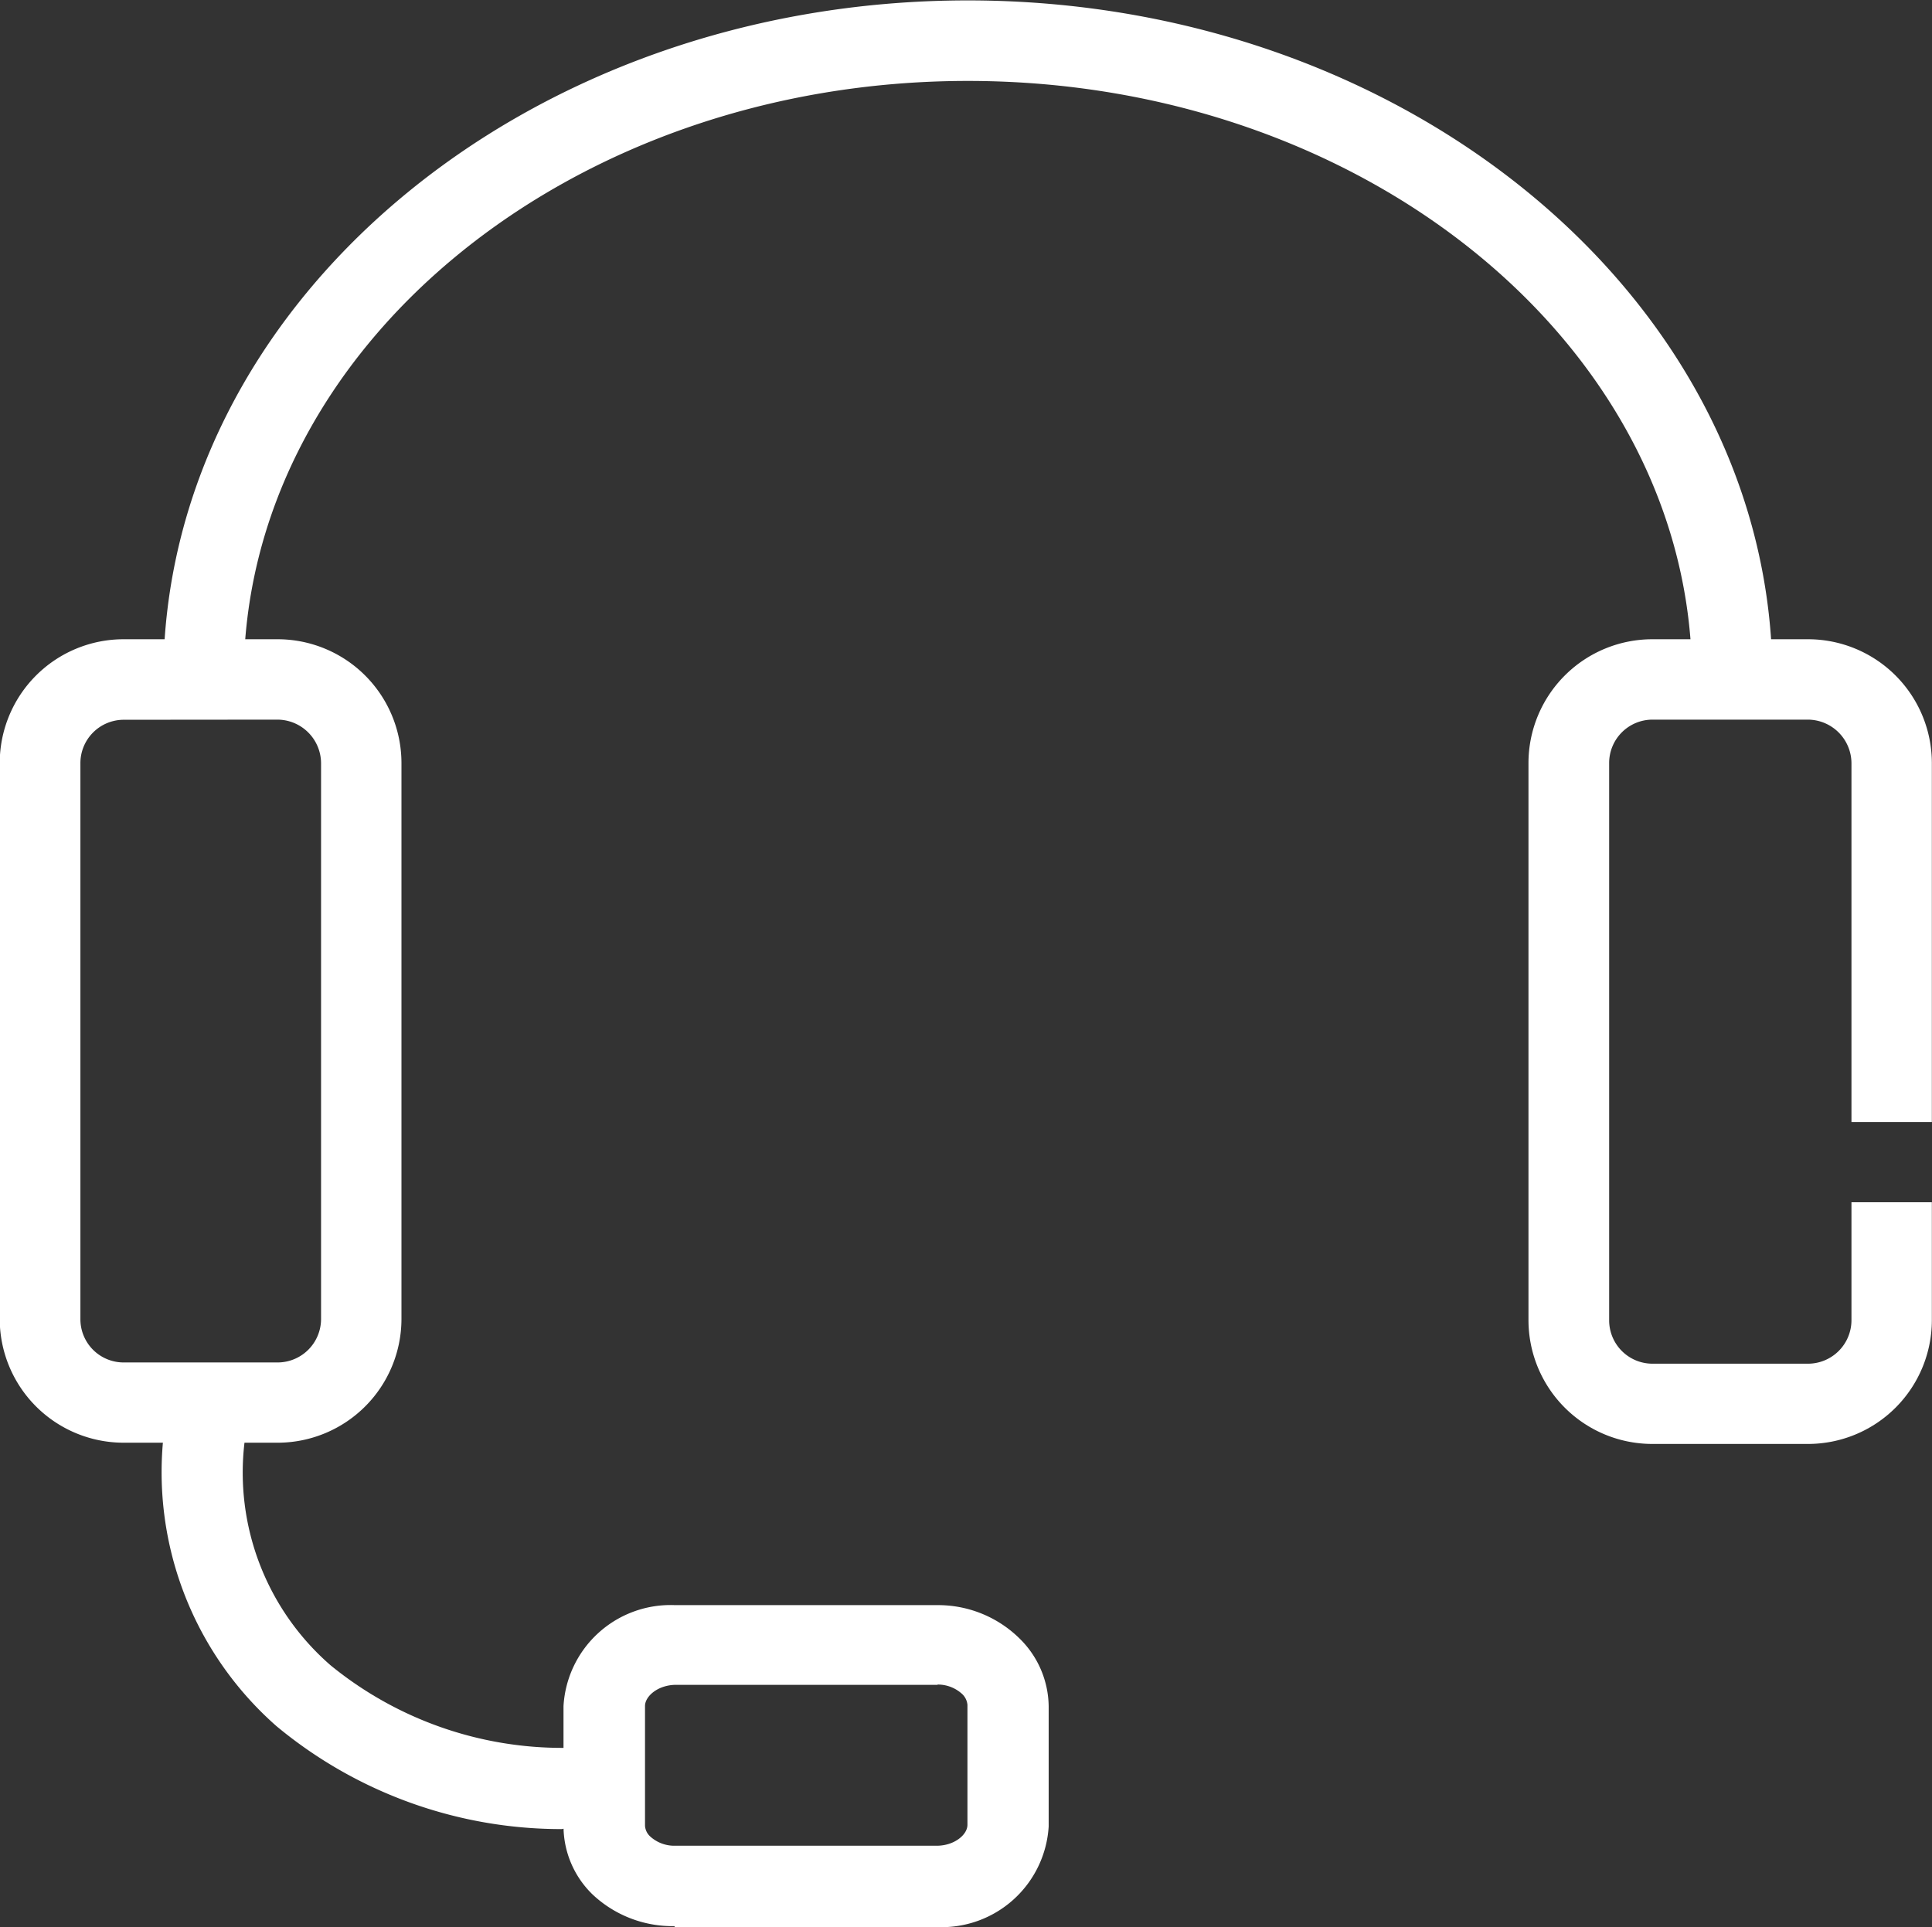<svg id="Icon_-_tel" data-name="Icon - tel" xmlns="http://www.w3.org/2000/svg" width="14.033" height="14" viewBox="0 0 14.033 14">
  <rect x="0" y="0" width="14.033" height="14" fill="#333333" stroke="none"/>
  <path id="パス_245" data-name="パス 245" d="M34.414,62.047H33.288a.9.9,0,0,1-.9-.9h0V57.11a.9.9,0,0,1,.9-.9h1.118a.9.9,0,0,1,.9.9v4.039A.9.9,0,0,1,34.414,62.047Zm-1.126-5.252a.315.315,0,0,0-.314.316v4.039a.314.314,0,0,0,.314.314h1.118a.316.316,0,0,0,.316-.314V57.11a.318.318,0,0,0-.316-.316Z" transform="translate(-32.39 -51.566)" fill="#fff"/>
  <path id="パス_246" data-name="パス 246" d="M41.324,87.58a3.238,3.238,0,0,1-2.073-.748,2.457,2.457,0,0,1-.816-2.143.3.3,0,1,1,.584.082h0a1.855,1.855,0,0,0,.625,1.619,2.661,2.661,0,0,0,1.7.6.287.287,0,0,1,.294.278v.012a.29.29,0,0,1-.286.294h0Z" transform="translate(-37.243 -74.292)" fill="#fff"/>
  <path id="パス_247" data-name="パス 247" d="M54.223,94.559a.847.847,0,0,1-.6-.234.693.693,0,0,1-.207-.495V92.96a.779.779,0,0,1,.81-.733h1.9a.843.843,0,0,1,.6.24.7.7,0,0,1,.214.495v.873a.779.779,0,0,1-.808.731H54.223Zm1.911-1.753h-1.9c-.129,0-.224.08-.226.152v.871a.115.115,0,0,0,.037.078.261.261,0,0,0,.181.068h1.9c.129,0,.224-.08.224-.152v-.871h0a.123.123,0,0,0-.037-.078.261.261,0,0,0-.181-.07Z" transform="translate(-49.323 -80.566)" fill="#fff"/>
  <path id="パス_248" data-name="パス 248" d="M49.9,37.589A.292.292,0,0,1,49.6,37.3c0-2.394-2.361-4.342-5.26-4.342s-5.26,1.948-5.26,4.342a.292.292,0,1,1-.584,0c0-2.716,2.624-4.927,5.844-4.927s5.844,2.211,5.844,4.927A.292.292,0,0,1,49.9,37.589Z" transform="translate(-37.31 -32.37)" fill="#fff"/>
  <path id="パス_249" data-name="パス 249" d="M91.734,60.3v.859a.316.316,0,0,1-.316.314h-1.13a.315.315,0,0,1-.314-.314V57.11a.315.315,0,0,1,.314-.316h1.13a.318.318,0,0,1,.316.316v2.607h.584V57.11a.9.9,0,0,0-.9-.9h-1.13a.9.9,0,0,0-.9.9v4.046a.9.9,0,0,0,.9.9h1.13a.9.9,0,0,0,.9-.9V60.3Z" transform="translate(-78.286 -51.566)" fill="#fff"/>
</svg>

